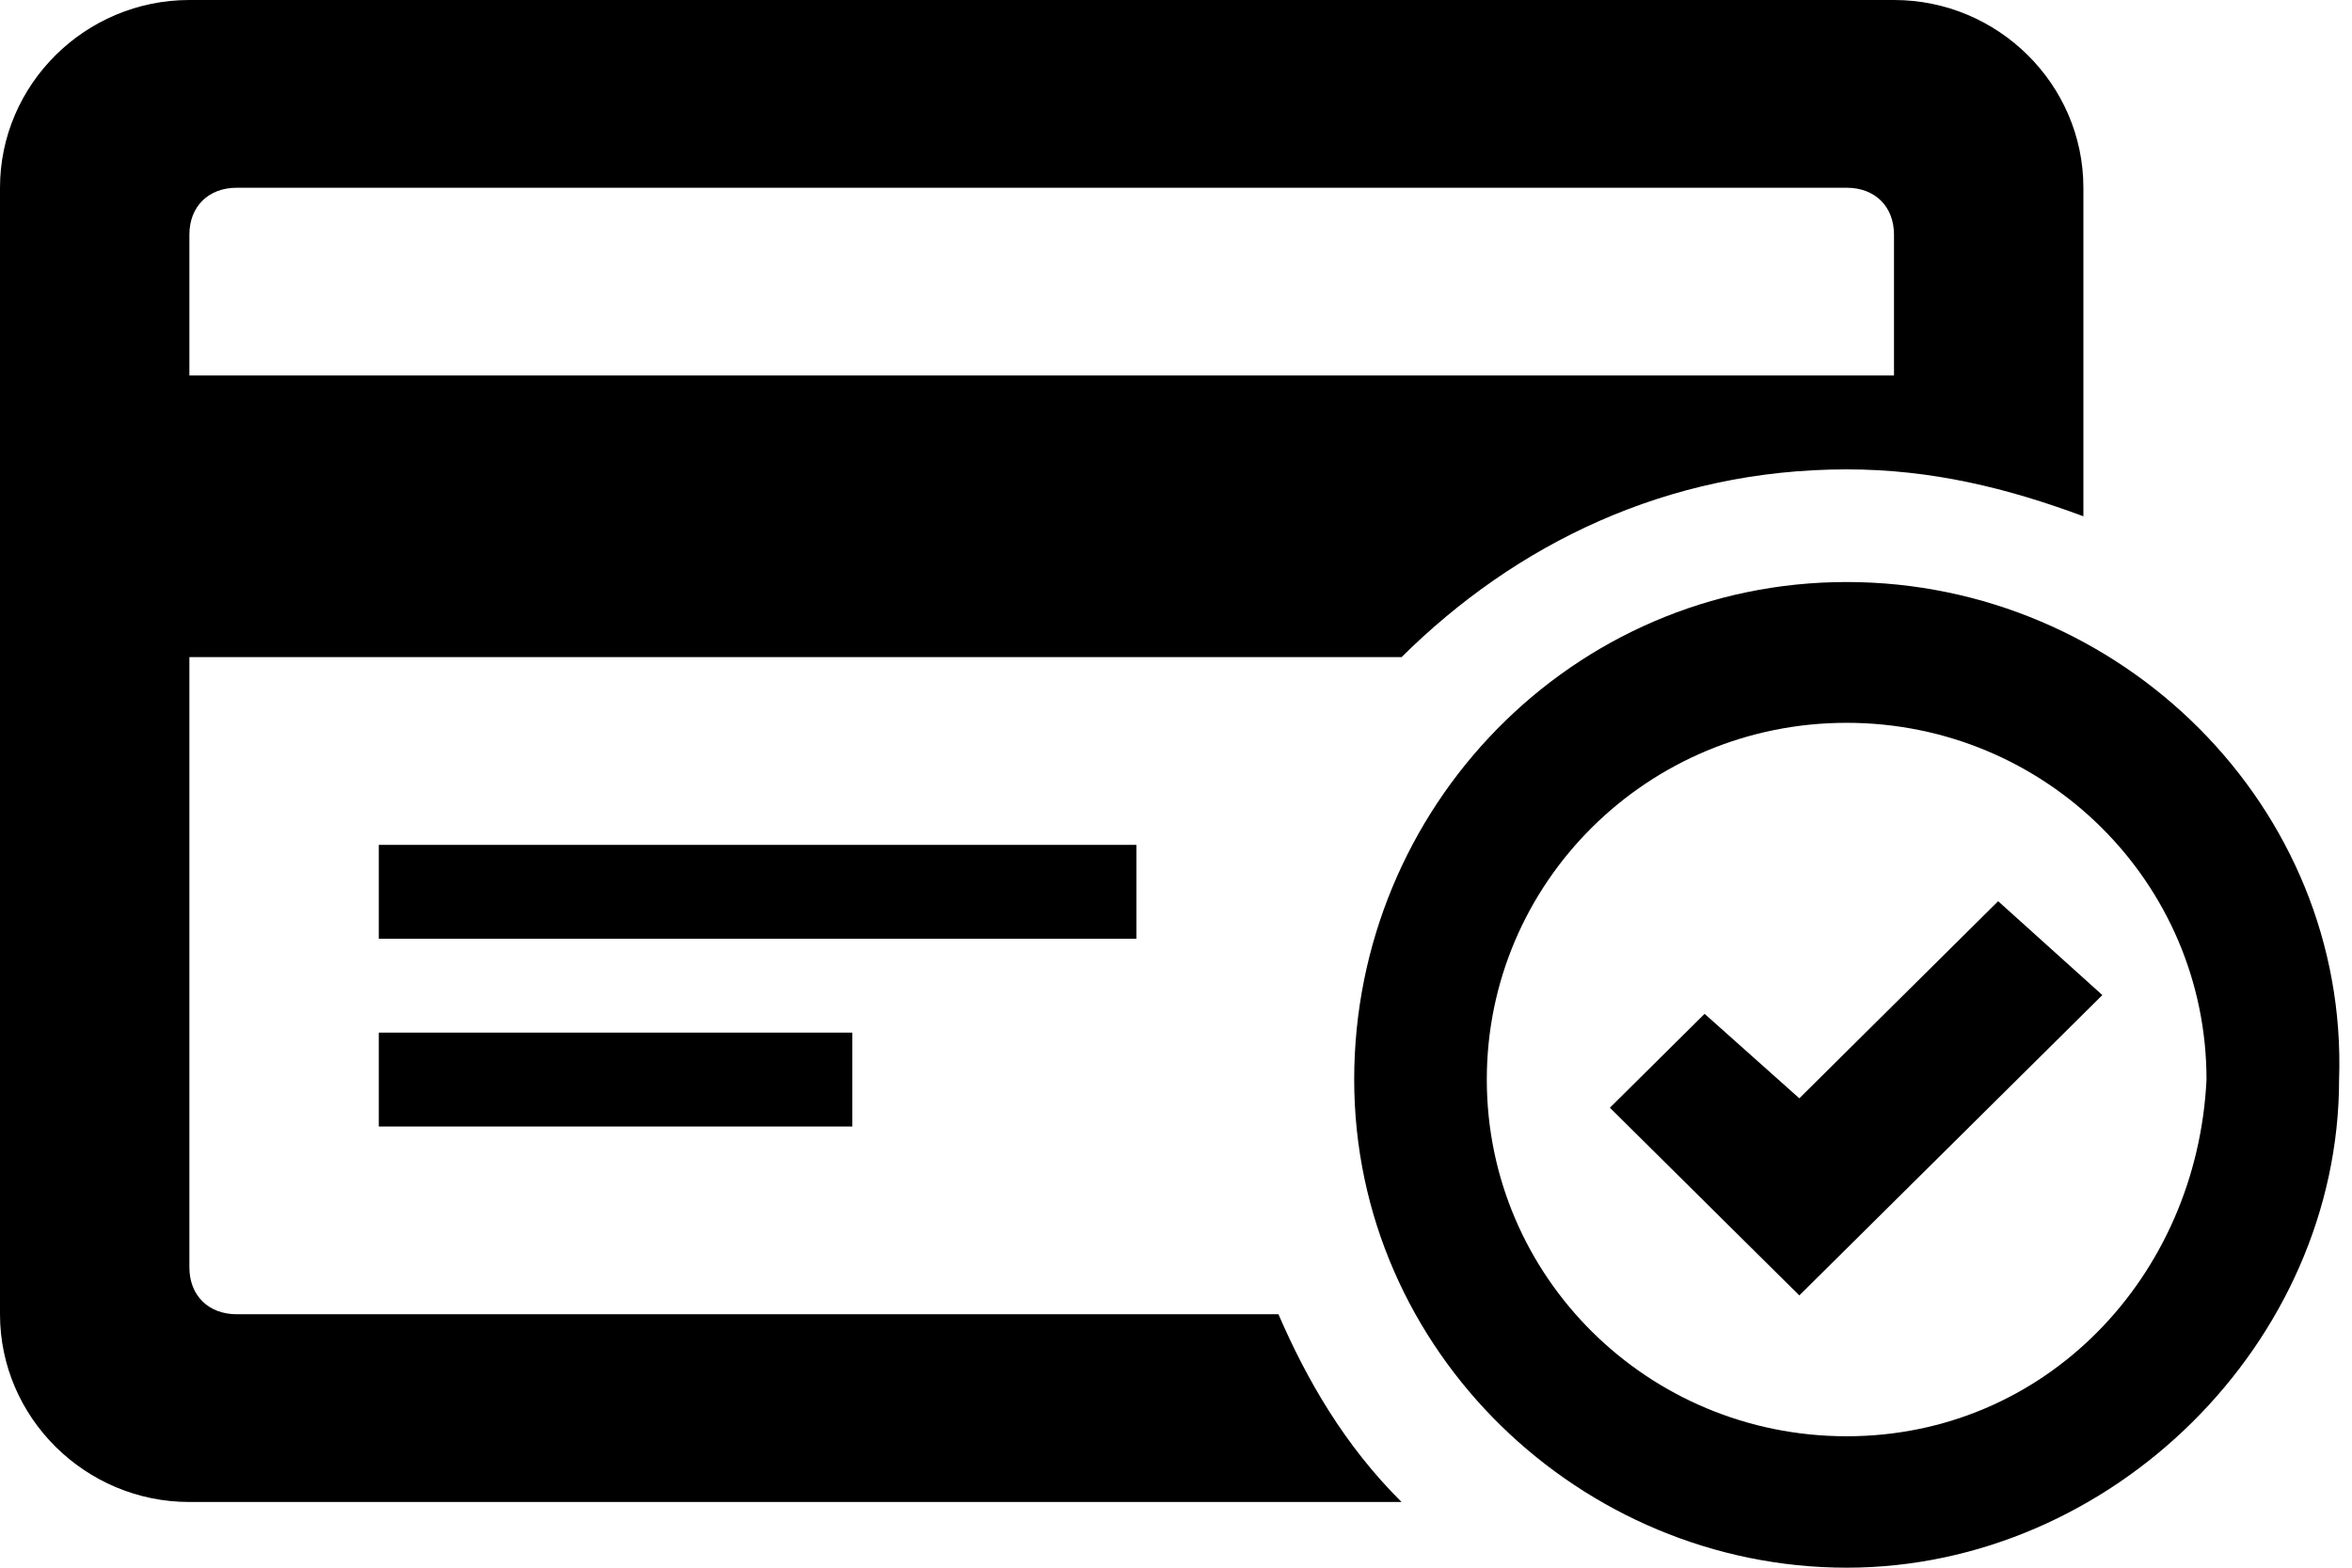 <svg width="63" height="42" viewBox="0 0 63 42" fill="none" xmlns="http://www.w3.org/2000/svg">
<path d="M49.464 15.593C42.108 15.593 36.273 21.629 36.273 28.922C36.273 36.216 42.361 42 49.464 42C56.566 42 62.654 35.964 62.654 28.922C62.908 21.629 56.82 15.593 49.464 15.593ZM49.464 38.479C44.137 38.479 39.825 34.204 39.825 28.922C39.825 23.641 44.137 19.365 49.464 19.365C54.791 19.365 59.103 23.641 59.103 28.922C58.849 34.204 54.791 38.479 49.464 38.479Z" fill="black"/>
<path d="M53.522 24.144L48.196 29.425L45.659 27.162L43.122 29.677L48.196 34.706L56.313 26.659L53.522 24.144Z" fill="black"/>
<path d="M22.829 27.665H10.146V30.18H22.829V27.665Z" fill="black"/>
<path d="M30.439 22.635H10.146V25.15H30.439V22.635Z" fill="black"/>
<path d="M6.342 35.21C5.581 35.21 5.073 34.707 5.073 33.952V17.605H37.542C40.586 14.587 44.644 12.575 49.464 12.575C51.747 12.575 53.776 13.078 55.805 13.832V5.03C55.805 2.263 53.523 0 50.732 0H5.073C2.283 0 0 2.263 0 5.03V35.21C0 37.976 2.283 40.24 5.073 40.24H37.542C36.02 38.731 35.005 36.97 34.244 35.21H6.342ZM5.073 6.287C5.073 5.533 5.581 5.03 6.342 5.03H49.464C50.225 5.03 50.732 5.533 50.732 6.287V10.06H5.073V6.287Z" fill="black"/>
</svg>
